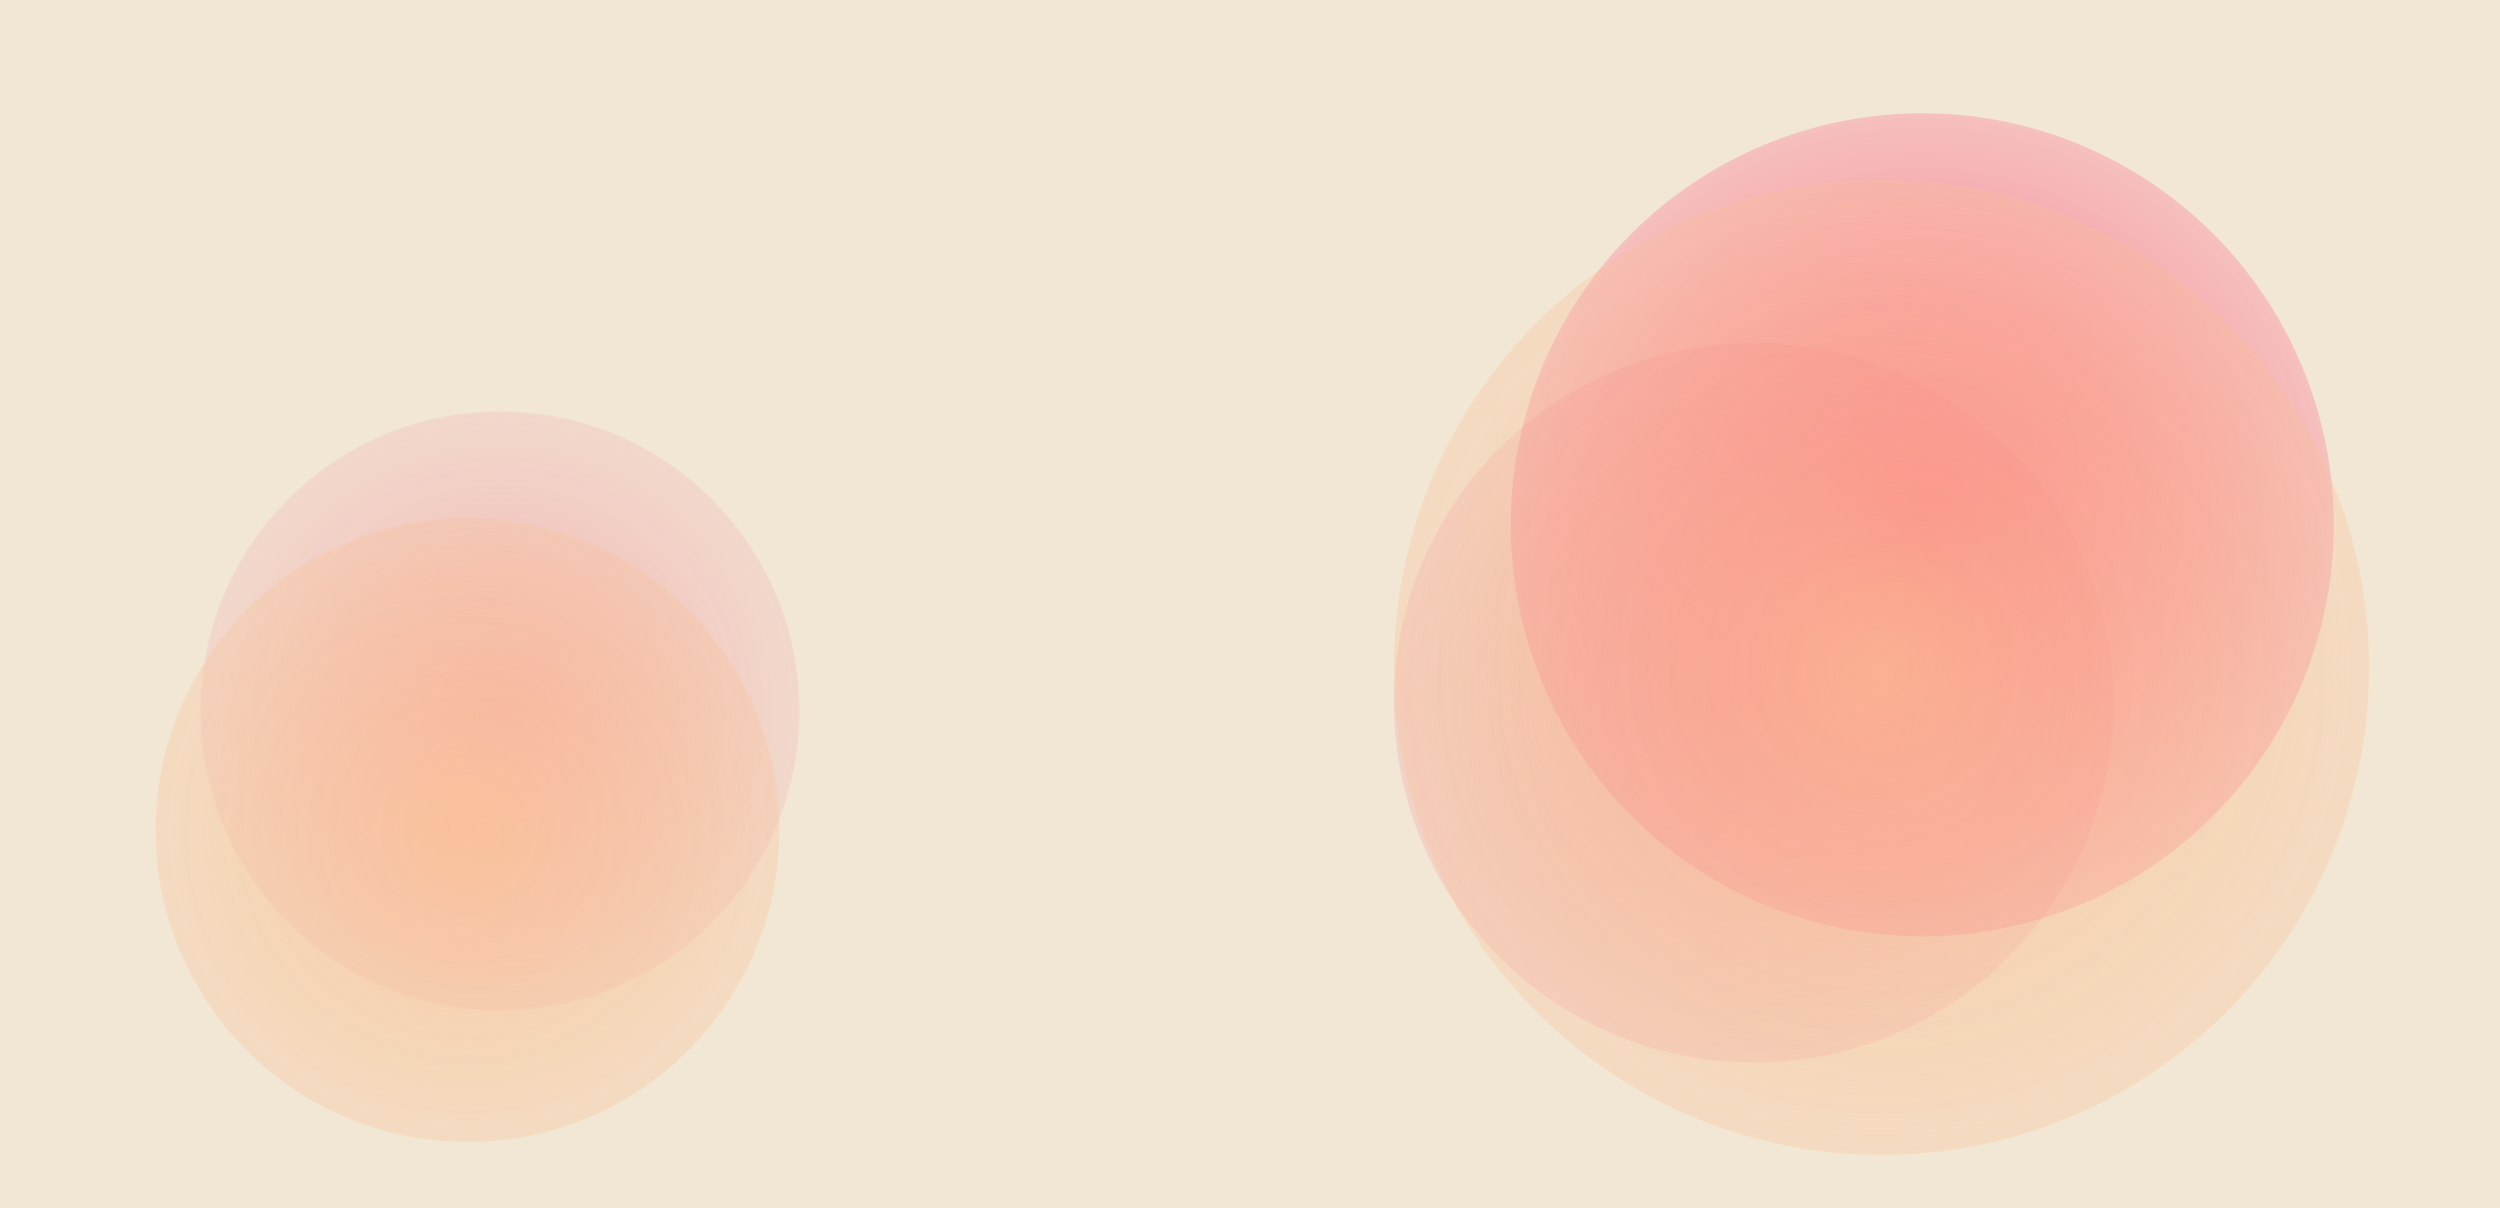 <svg width="1920" height="928" viewBox="0 0 1920 928" xmlns="http://www.w3.org/2000/svg" xmlns:xlink="http://www.w3.org/1999/xlink"><defs><filter x="-23.7%" y="-23.7%" width="147.5%" height="147.5%" filterUnits="objectBoundingBox" id="filter-4"><feGaussianBlur stdDeviation="50" in="SourceGraphic"/></filter><filter x="-27.1%" y="-27.1%" width="154.3%" height="154.3%" filterUnits="objectBoundingBox" id="filter-6"><feGaussianBlur stdDeviation="50" in="SourceGraphic"/></filter><filter x="-32.6%" y="-32.6%" width="165.2%" height="165.2%" filterUnits="objectBoundingBox" id="filter-8"><feGaussianBlur stdDeviation="50" in="SourceGraphic"/></filter><filter x="-20%" y="-20%" width="140.1%" height="140.1%" filterUnits="objectBoundingBox" id="filter-10"><feGaussianBlur stdDeviation="50" in="SourceGraphic"/></filter><filter x="-31.3%" y="-31.3%" width="162.6%" height="162.6%" filterUnits="objectBoundingBox" id="filter-11"><feGaussianBlur stdDeviation="50" in="SourceGraphic"/></filter><radialGradient cx="50%" cy="50%" fx="50%" fy="50%" r="70.837%" id="radialGradient-3"><stop stop-color="#FF4372" offset="0%"/><stop stop-color="#FF4372" stop-opacity="0" offset="100%"/></radialGradient><radialGradient cx="50%" cy="50%" fx="50%" fy="50%" r="80.741%" id="radialGradient-5"><stop stop-color="#F24A70" offset="0%"/><stop stop-color="#F04F73" stop-opacity="0" offset="100%"/></radialGradient><radialGradient cx="50%" cy="50%" fx="50%" fy="50%" r="68.118%" id="radialGradient-7"><stop stop-color="#F24A70" offset="0%"/><stop stop-color="#F04F73" stop-opacity="0" offset="100%"/></radialGradient><radialGradient cx="50%" cy="50%" fx="50%" fy="50%" r="79.58%" id="radialGradient-9"><stop stop-color="#FBC192" offset="0%"/><stop stop-color="#F8BF93" stop-opacity="0" offset="100%"/></radialGradient><path id="path-1" d="M0 0h1920v928H0z"/></defs><g id="Page-1" stroke="none" stroke-width="1" fill="none" fill-rule="evenodd"><g id="bg-1920"><mask id="mask-2" fill="#fff"><use xlink:href="#path-1"/></mask><use id="Mask" fill="#F2E6D4" xlink:href="#path-1"/><circle id="Oval-Copy-4" fill="url(#radialGradient-3)" opacity=".895" filter="url(#filter-4)" mask="url(#mask-2)" cx="1476.291" cy="403.034" r="316.037"/><circle id="Oval-Copy-5" fill="url(#radialGradient-5)" opacity=".578" filter="url(#filter-6)" mask="url(#mask-2)" cx="1346.956" cy="539.67" r="276.402"/><circle id="Oval-Copy-6" fill="url(#radialGradient-7)" opacity=".578" filter="url(#filter-8)" mask="url(#mask-2)" cx="384" cy="546" r="230"/><circle id="Oval-Copy-7" fill="url(#radialGradient-9)" opacity=".88" filter="url(#filter-10)" mask="url(#mask-2)" cx="1445" cy="512.551" r="374.446"/><circle id="Oval-Copy-10" fill="url(#radialGradient-9)" opacity=".88" filter="url(#filter-11)" mask="url(#mask-2)" cx="359" cy="637.5" r="239.5"/></g></g></svg>